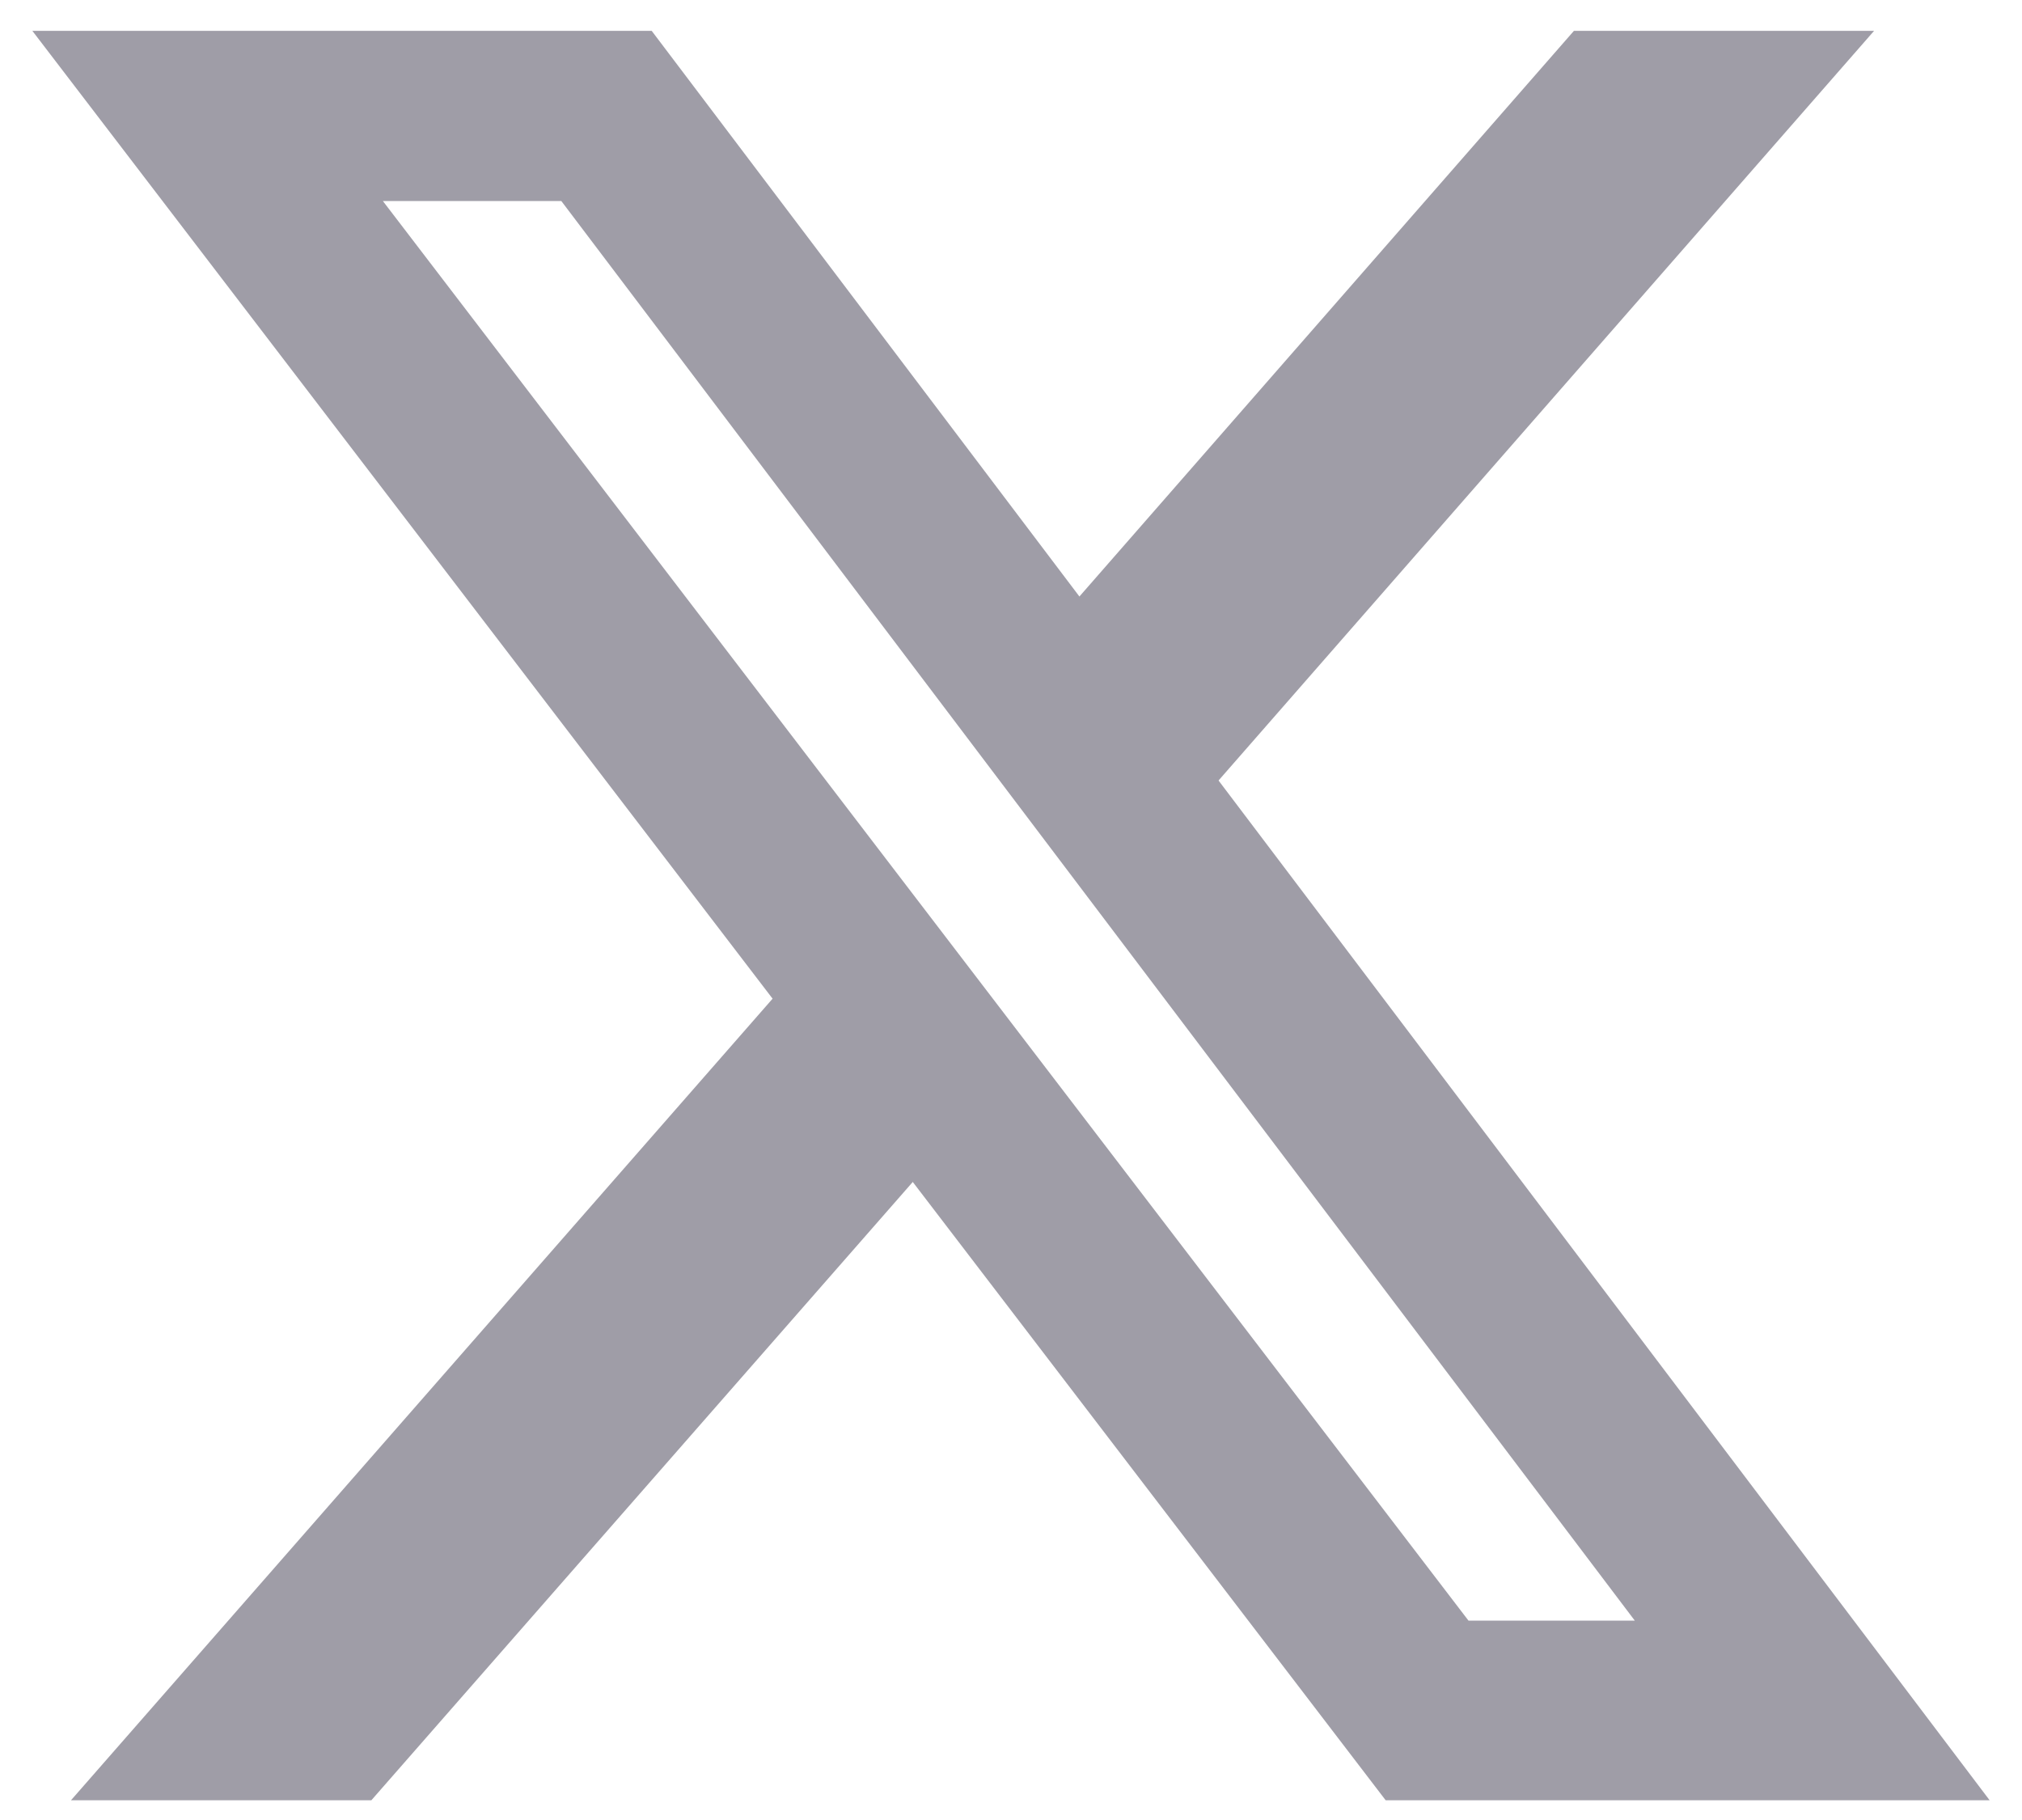<svg width="20" height="18" viewBox="0 0 20 18" fill="none" xmlns="http://www.w3.org/2000/svg">
<g id="Group">
<path id="Vector" d="M9.036 11.681L3.673 17.805H0.702L7.648 9.87L9.036 11.681Z" fill="#9F9DA7"/>
<path id="Vector_2" d="M10.657 5.922L15.568 0.305H18.537L12.032 7.743L10.657 5.922Z" fill="#9F9DA7"/>
<path id="Vector_3" d="M19.68 17.805H13.706L0.32 0.305H6.446L19.68 17.805ZM14.525 16.028H16.17L5.552 1.988H3.787L14.525 16.028Z" fill="#9F9DA7"/>
</g>
</svg>
